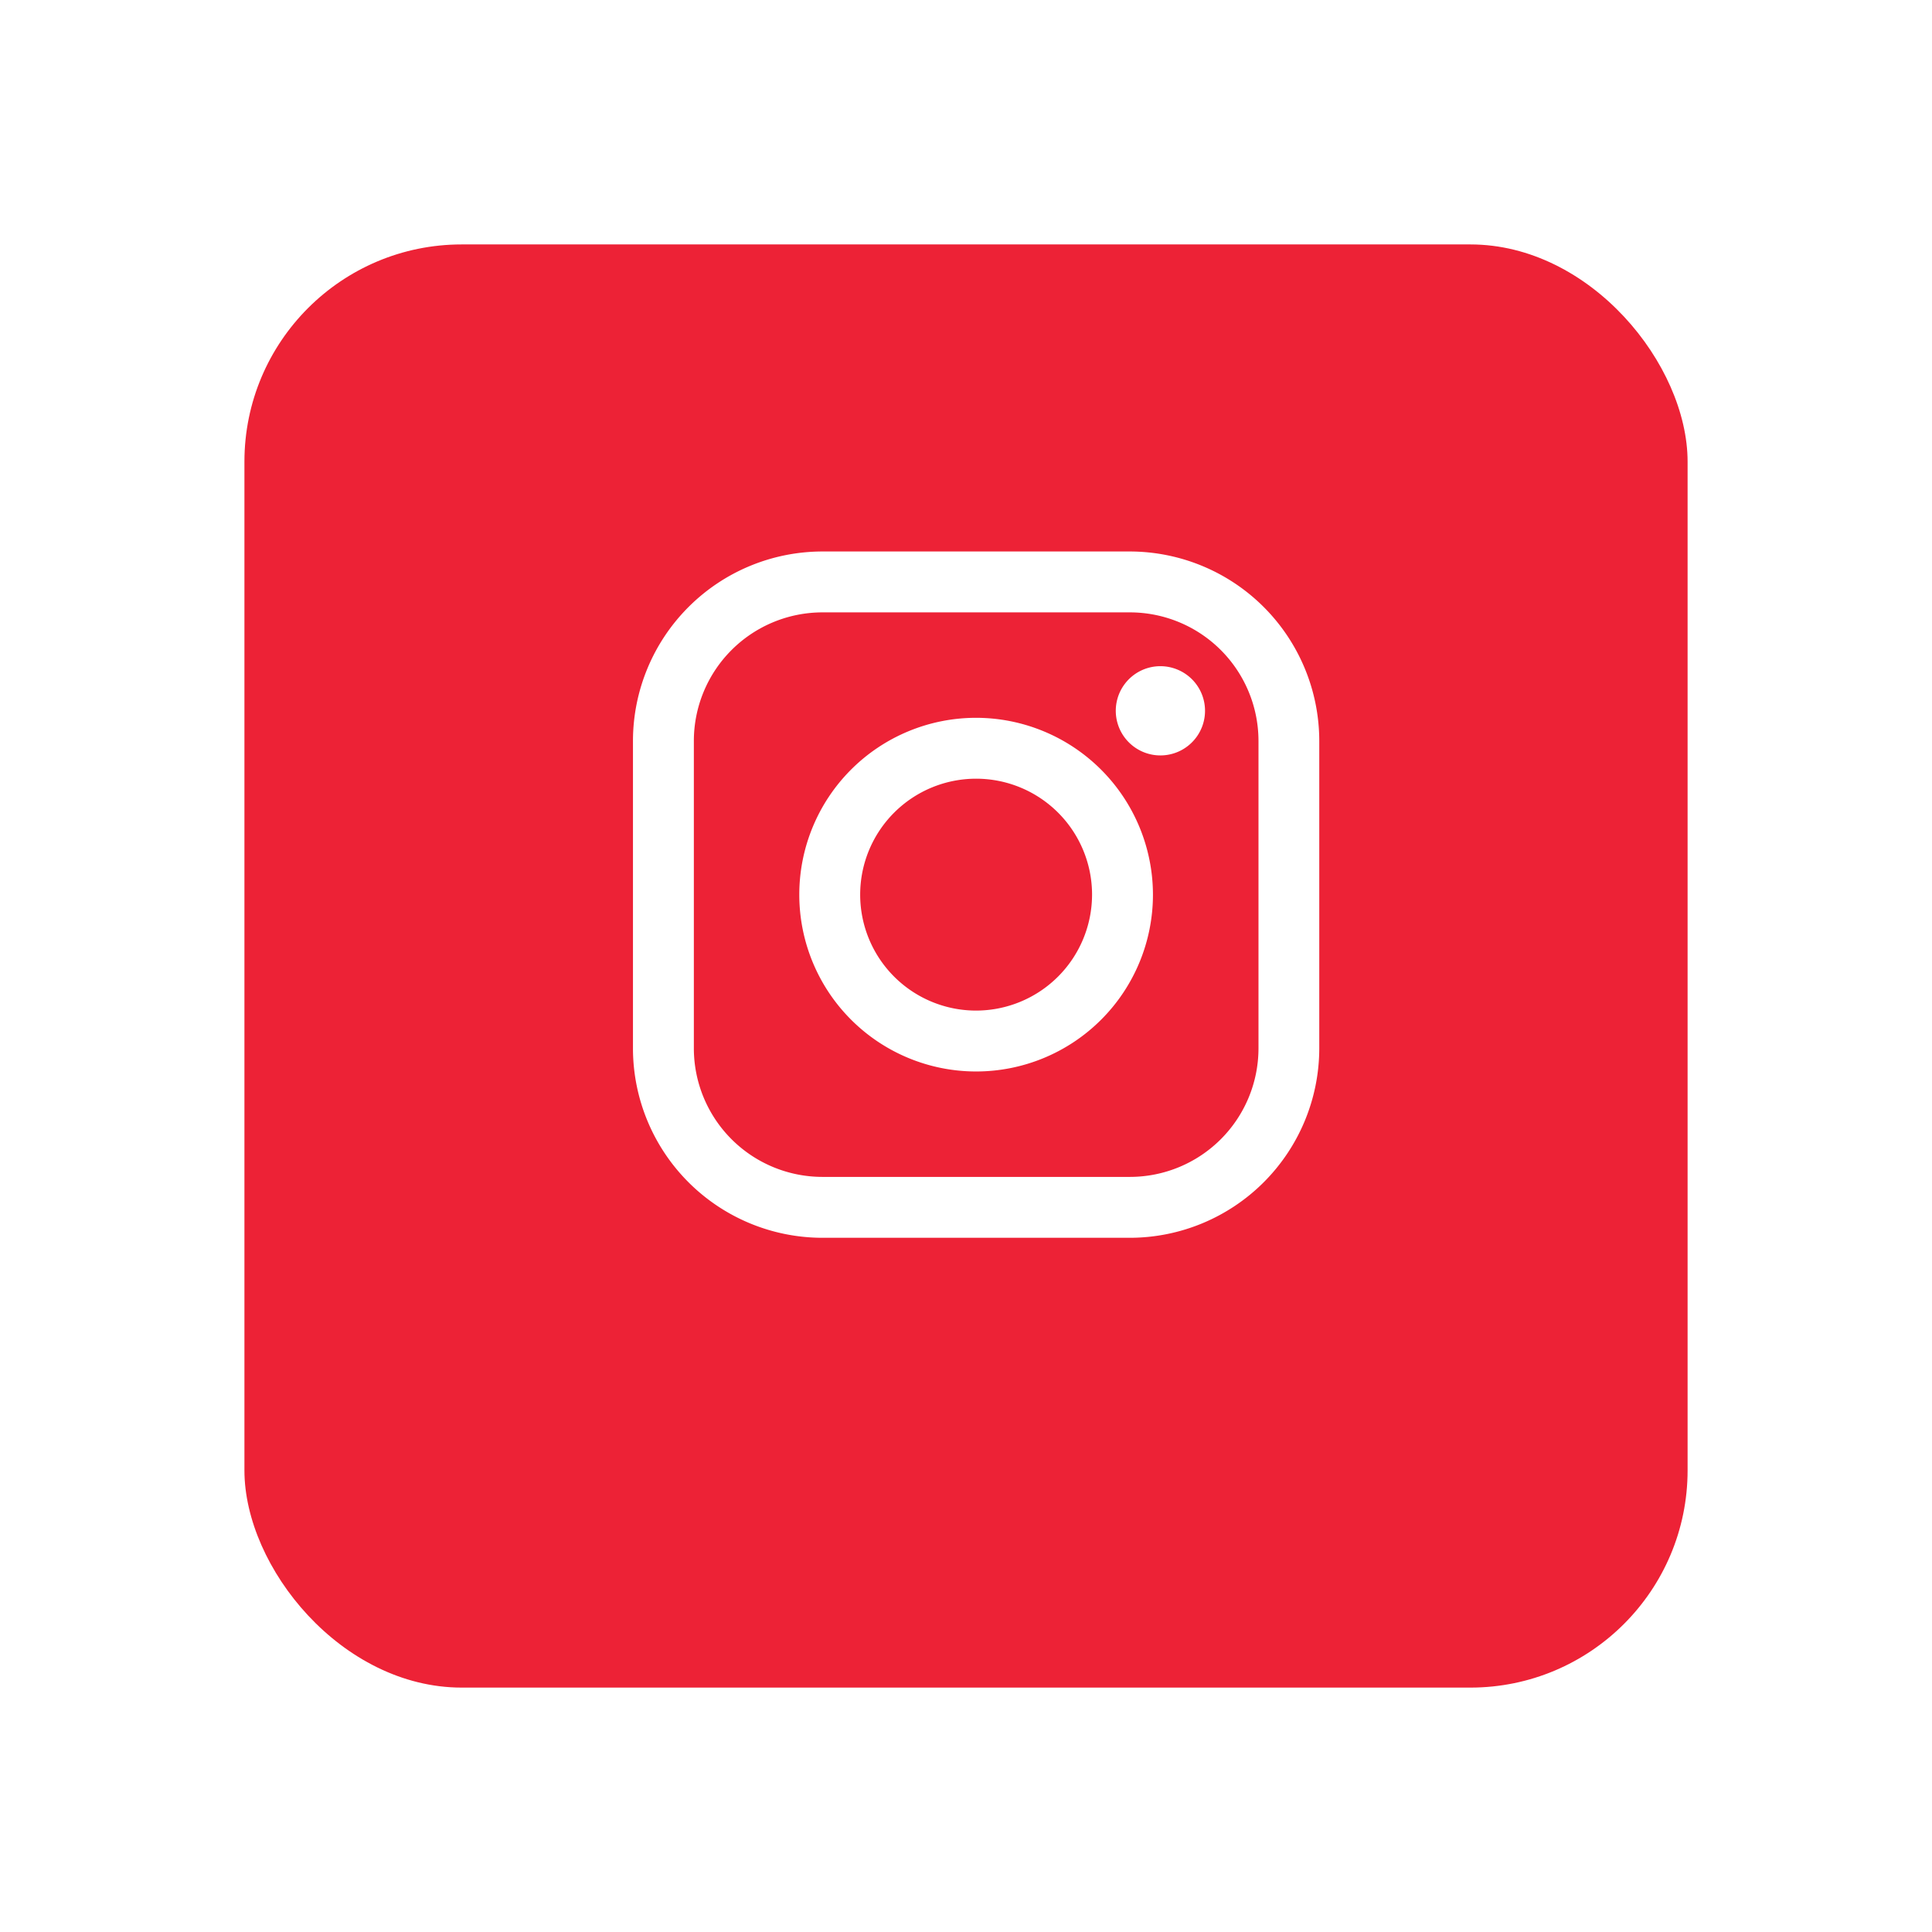 <?xml version="1.0" encoding="UTF-8" standalone="no"?>
<svg
   xmlns:dc="http://purl.org/dc/elements/1.1/"
   xmlns:cc="http://creativecommons.org/ns#"
   xmlns:rdf="http://www.w3.org/1999/02/22-rdf-syntax-ns#"
   xmlns:svg="http://www.w3.org/2000/svg"
   xmlns="http://www.w3.org/2000/svg"
   xmlns:sodipodi="http://sodipodi.sourceforge.net/DTD/sodipodi-0.dtd"
   xmlns:inkscape="http://www.inkscape.org/namespaces/inkscape"
   width="71.137"
   height="71.137"
   viewBox="0 0 71.137 71.137"
   version="1.1"
   id="svg24"
   sodipodi:docname="instagram-active.svg"
   inkscape:version="0.92.3 (2405546, 2018-03-11)">
  <sodipodi:namedview
     pagecolor="#ffffff"
     bordercolor="#666666"
     borderopacity="1"
     objecttolerance="10"
     gridtolerance="10"
     guidetolerance="10"
     inkscape:pageopacity="0"
     inkscape:pageshadow="2"
     inkscape:window-width="1322"
     inkscape:window-height="705"
     id="namedview26"
     showgrid="false"
     inkscape:zoom="3.3175422"
     inkscape:cx="-23.963523"
     inkscape:cy="35.568501"
     inkscape:window-x="44"
     inkscape:window-y="30"
     inkscape:window-maximized="1"
     inkscape:current-layer="svg24" />
  <defs
     id="defs13">
    <filter
       id="bg"
       x="0"
       y="0"
       width="71.137"
       height="71.137"
       filterUnits="userSpaceOnUse">
      <feOffset
         dy="3"
         input="SourceAlpha"
         id="feOffset2" />
      <feGaussianBlur
         stdDeviation="3"
         result="blur"
         id="feGaussianBlur4" />
      <feFlood
         flood-opacity="0.161"
         id="feFlood6" />
      <feComposite
         operator="in"
         in2="blur"
         id="feComposite8"
         result="result1" />
      <feComposite
         in="SourceGraphic"
         in2="result1"
         id="feComposite10" />
    </filter>
  </defs>
  <g
     id="Grupo_766"
     data-name="Grupo 766"
     transform="translate(9 6)">
    <g
       id="call">
      <g
         transform="matrix(1, 0, 0, 1, -9, -6)"
         filter="url(#bg)"
         id="g16">
        <rect
           id="bg-2"
           data-name="bg"
           width="53.138"
           height="53.138"
           rx="8"
           transform="translate(9 6)"
           fill="#16202f"
           style="fill:#ed2236;fill-opacity:1" />
      </g>
      <g
         id="Grupo_769"
         data-name="Grupo 769"
         transform="translate(14.306 14.306)">
        <path
           id="Trazado_807"
           data-name="Trazado 807"
           d="M18.3,0H6.974A6.982,6.982,0,0,0,0,6.974V18.3A6.981,6.981,0,0,0,6.974,25.27H18.3A6.982,6.982,0,0,0,25.27,18.3V6.974A6.982,6.982,0,0,0,18.3,0Zm4.732,18.3A4.737,4.737,0,0,1,18.3,23.028H6.974A4.737,4.737,0,0,1,2.242,18.3V6.974A4.737,4.737,0,0,1,6.974,2.242H18.3a4.737,4.737,0,0,1,4.732,4.732V18.3Z"
           transform="translate(0)"
           fill="#fff" />
        <path
           id="Trazado_808"
           data-name="Trazado 808"
           d="M47.479,40.97a6.511,6.511,0,1,0,6.511,6.511A6.519,6.519,0,0,0,47.479,40.97Zm0,10.78a4.269,4.269,0,1,1,4.269-4.269A4.274,4.274,0,0,1,47.479,51.75Z"
           transform="translate(-34.844 -34.846)"
           fill="#fff" />
        <path
           id="Trazado_809"
           data-name="Trazado 809"
           d="M120.565,28.251a1.643,1.643,0,1,0,1.163.481A1.651,1.651,0,0,0,120.565,28.251Z"
           transform="translate(-101.146 -24.028)"
           fill="#fff" />
      </g>
    </g>
  </g>
</svg>

